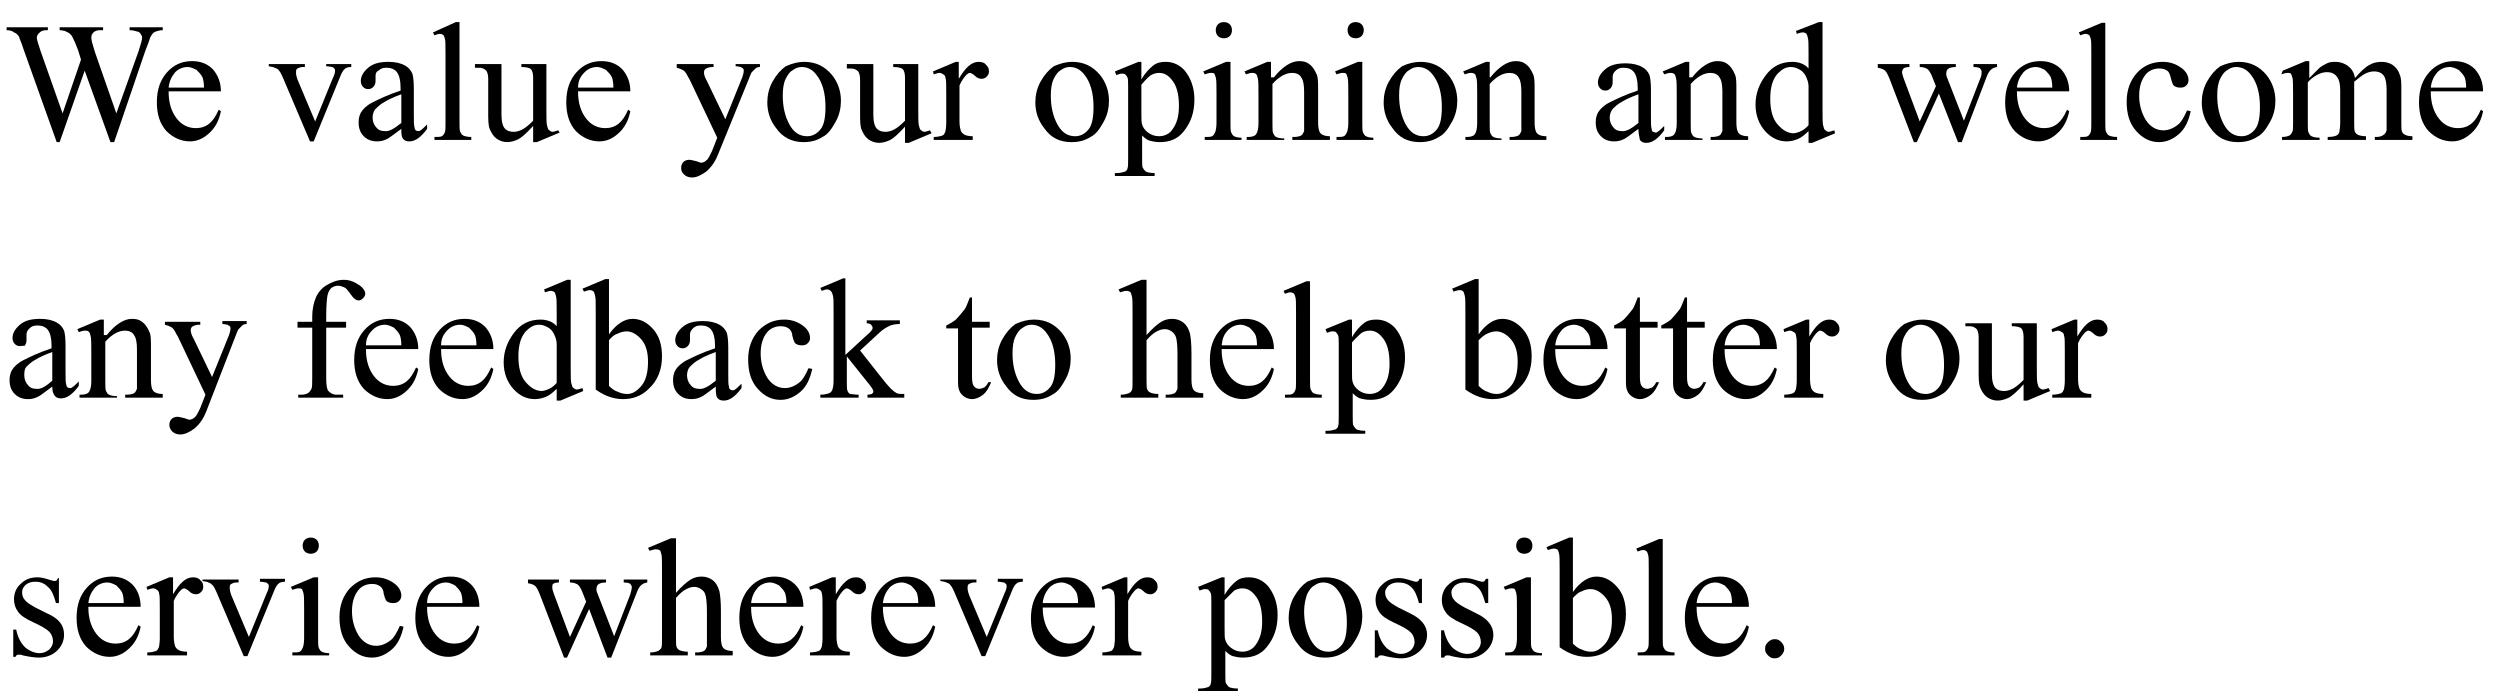 <?xml version="1.0" encoding="utf-8"?>
<!-- Generator: Adobe Illustrator 25.2.1, SVG Export Plug-In . SVG Version: 6.00 Build 0)  -->
<svg version="1.1" id="レイヤー_1" xmlns="http://www.w3.org/2000/svg" xmlns:xlink="http://www.w3.org/1999/xlink" x="0px"
	 y="0px" viewBox="0 0 339.5 93.9" style="enable-background:new 0 0 339.5 93.9;" xml:space="preserve">
<g>
	<path d="M22.1,3.7v0.4c-0.4,0-0.7,0.1-1,0.2s-0.5,0.4-0.7,0.8C20.3,5.4,20.1,6,19.7,7l-4.2,12.3H15l-3.5-9.7l-3.4,9.7H7.7L3.2,6.7
		C2.9,5.7,2.6,5.2,2.6,5C2.4,4.7,2.2,4.5,1.9,4.4C1.7,4.2,1.3,4.1,0.9,4.1V3.7h5.6v0.4H6.3c-0.4,0-0.7,0.1-0.9,0.3S5,4.8,5,5.1
		c0,0.3,0.2,0.9,0.5,1.8l3,8.5l2.5-7.3l-0.4-1.3l-0.4-1c-0.2-0.4-0.3-0.7-0.5-1C9.6,4.7,9.5,4.6,9.4,4.5C9.2,4.4,9,4.3,8.8,4.2
		c-0.1,0-0.4-0.1-0.7-0.1V3.7h5.9v0.4h-0.4c-0.4,0-0.7,0.1-0.9,0.3s-0.3,0.4-0.3,0.7c0,0.4,0.2,1,0.5,2l2.9,8.3L18.8,7
		c0.3-0.9,0.5-1.6,0.5-1.9c0-0.2-0.1-0.3-0.2-0.5c-0.1-0.1-0.2-0.3-0.4-0.3c-0.3-0.1-0.7-0.2-1.1-0.2V3.7H22.1z"/>
	<path d="M22.9,12.5c0,1.5,0.4,2.7,1.1,3.6s1.6,1.3,2.6,1.3c0.7,0,1.3-0.2,1.8-0.6c0.5-0.4,0.9-1,1.3-1.9l0.3,0.2
		c-0.2,1-0.6,2-1.4,2.8c-0.8,0.8-1.7,1.3-2.8,1.3c-1.2,0-2.3-0.5-3.2-1.4c-0.9-1-1.3-2.3-1.3-3.9c0-1.8,0.5-3.1,1.4-4.1
		c0.9-1,2-1.5,3.4-1.5c1.2,0,2.1,0.4,2.8,1.1c0.7,0.8,1.1,1.8,1.1,3H22.9z M22.9,11.9h4.8c0-0.7-0.1-1.1-0.2-1.4
		c-0.2-0.4-0.5-0.7-0.8-1c-0.4-0.2-0.8-0.4-1.2-0.4c-0.6,0-1.2,0.2-1.7,0.7C23.3,10.4,23,11,22.9,11.9z"/>
	<path d="M36.6,8.7h4.8v0.4h-0.3c-0.3,0-0.5,0.1-0.7,0.2c-0.2,0.1-0.2,0.3-0.2,0.6c0,0.3,0.1,0.6,0.2,0.9l2.4,5.7l2.4-5.9
		c0.2-0.4,0.3-0.7,0.3-1c0-0.1,0-0.2-0.1-0.3c-0.1-0.1-0.2-0.2-0.3-0.2c-0.1,0-0.4-0.1-0.8-0.1V8.7h3.4v0.4c-0.4,0-0.7,0.1-0.8,0.2
		c-0.3,0.2-0.5,0.6-0.7,1.1l-3.6,8.8h-0.5l-3.7-8.7c-0.2-0.4-0.3-0.7-0.5-0.9c-0.1-0.2-0.3-0.3-0.6-0.4c-0.1-0.1-0.4-0.1-0.8-0.2
		V8.7z"/>
	<path d="M54.5,17.5c-1.1,0.8-1.7,1.3-2,1.4c-0.4,0.2-0.8,0.3-1.3,0.3c-0.7,0-1.3-0.2-1.8-0.7c-0.5-0.5-0.7-1.1-0.7-1.9
		c0-0.5,0.1-0.9,0.3-1.3c0.3-0.5,0.8-1,1.6-1.4c0.8-0.4,2-1,3.8-1.6v-0.4c0-1-0.2-1.7-0.5-2.1c-0.3-0.4-0.8-0.6-1.4-0.6
		c-0.5,0-0.8,0.1-1.1,0.4C51.1,9.7,51,10,51,10.3l0,0.7c0,0.3-0.1,0.6-0.3,0.8c-0.2,0.2-0.4,0.3-0.7,0.3c-0.3,0-0.5-0.1-0.7-0.3
		c-0.2-0.2-0.3-0.5-0.3-0.8c0-0.6,0.3-1.2,1-1.8s1.6-0.8,2.8-0.8c0.9,0,1.7,0.2,2.2,0.5c0.4,0.2,0.8,0.6,1,1.1c0.1,0.3,0.2,1,0.2,2
		v3.5c0,1,0,1.6,0.1,1.8c0,0.2,0.1,0.4,0.2,0.4c0.1,0.1,0.2,0.1,0.3,0.1c0.1,0,0.2,0,0.3-0.1c0.2-0.1,0.5-0.4,0.9-0.8v0.6
		c-0.8,1.1-1.6,1.7-2.4,1.7c-0.4,0-0.7-0.1-0.9-0.4S54.5,18.1,54.5,17.5z M54.5,16.7v-3.9c-1.1,0.4-1.9,0.8-2.2,1
		c-0.6,0.3-1,0.7-1.3,1s-0.4,0.8-0.4,1.2c0,0.5,0.2,1,0.5,1.3c0.3,0.4,0.7,0.5,1.1,0.5C52.8,17.9,53.5,17.5,54.5,16.7z"/>
	<path d="M62.4,3v13.6c0,0.6,0,1.1,0.1,1.3c0.1,0.2,0.2,0.4,0.4,0.5c0.2,0.1,0.6,0.2,1.1,0.2V19h-5v-0.4c0.5,0,0.8,0,1-0.1
		s0.3-0.3,0.4-0.5s0.1-0.7,0.1-1.3V7.3c0-1.2,0-1.9-0.1-2.1c-0.1-0.3-0.1-0.4-0.3-0.5c-0.1-0.1-0.3-0.1-0.4-0.1
		c-0.2,0-0.4,0.1-0.7,0.2l-0.2-0.4L61.9,3H62.4z"/>
	<path d="M74.2,8.7v6.2c0,1.2,0,1.9,0.1,2.2c0.1,0.3,0.1,0.5,0.3,0.6c0.1,0.1,0.3,0.2,0.4,0.2c0.2,0,0.5-0.1,0.8-0.2L76,18l-3.1,1.3
		h-0.5v-2.2c-0.9,1-1.6,1.6-2,1.8s-1,0.4-1.5,0.4c-0.6,0-1.1-0.2-1.5-0.5c-0.4-0.3-0.7-0.8-0.9-1.3s-0.2-1.3-0.2-2.2v-4.6
		c0-0.5-0.1-0.8-0.2-1s-0.3-0.3-0.5-0.4c-0.2-0.1-0.6-0.1-1.1-0.1V8.7h3.6v6.9c0,1,0.2,1.6,0.5,1.9c0.3,0.3,0.7,0.4,1.2,0.4
		c0.3,0,0.7-0.1,1.1-0.3c0.4-0.2,0.9-0.6,1.5-1.2v-5.8c0-0.6-0.1-1-0.3-1.2c-0.2-0.2-0.7-0.3-1.3-0.3V8.7H74.2z"/>
	<path d="M78.5,12.5c0,1.5,0.4,2.7,1.1,3.6s1.6,1.3,2.6,1.3c0.7,0,1.3-0.2,1.8-0.6c0.5-0.4,0.9-1,1.3-1.9l0.3,0.2
		c-0.2,1-0.6,2-1.4,2.8c-0.8,0.8-1.7,1.3-2.8,1.3c-1.2,0-2.3-0.5-3.2-1.4c-0.9-1-1.3-2.3-1.3-3.9c0-1.8,0.5-3.1,1.4-4.1
		c0.9-1,2-1.5,3.4-1.5c1.2,0,2.1,0.4,2.8,1.1c0.7,0.8,1.1,1.8,1.1,3H78.5z M78.5,11.9h4.8c0-0.7-0.1-1.1-0.2-1.4
		c-0.2-0.4-0.5-0.7-0.8-1c-0.4-0.2-0.8-0.4-1.2-0.4c-0.6,0-1.2,0.2-1.7,0.7C78.8,10.4,78.5,11,78.5,11.9z"/>
	<path d="M92.1,8.7h4.8v0.4h-0.2c-0.3,0-0.6,0.1-0.8,0.2c-0.2,0.1-0.3,0.3-0.3,0.5c0,0.3,0.1,0.7,0.4,1.2l2.5,5.2l2.3-5.7
		c0.1-0.3,0.2-0.6,0.2-0.9c0-0.1,0-0.2-0.1-0.3c-0.1-0.1-0.2-0.1-0.3-0.2c-0.1,0-0.4-0.1-0.7-0.1V8.7h3.3v0.4
		c-0.3,0-0.5,0.1-0.6,0.2s-0.3,0.3-0.5,0.5c-0.1,0.1-0.2,0.4-0.4,0.9l-4.2,10.3c-0.4,1-0.9,1.7-1.6,2.3c-0.7,0.5-1.3,0.8-1.9,0.8
		c-0.4,0-0.8-0.1-1.1-0.4s-0.4-0.5-0.4-0.9c0-0.3,0.1-0.6,0.3-0.8c0.2-0.2,0.5-0.3,0.8-0.3c0.2,0,0.6,0.1,1,0.2
		c0.3,0.1,0.5,0.2,0.6,0.2c0.2,0,0.5-0.1,0.7-0.3c0.3-0.2,0.5-0.7,0.8-1.3l0.7-1.8l-3.7-7.8c-0.1-0.2-0.3-0.5-0.5-0.9
		c-0.2-0.3-0.3-0.4-0.5-0.5c-0.2-0.1-0.4-0.2-0.8-0.3V8.7z"/>
	<path d="M109.2,8.4c1.6,0,2.8,0.6,3.8,1.8c0.8,1,1.2,2.2,1.2,3.5c0,0.9-0.2,1.9-0.7,2.8s-1,1.7-1.8,2.1c-0.8,0.5-1.6,0.7-2.6,0.7
		c-1.5,0-2.8-0.6-3.7-1.9c-0.8-1-1.2-2.2-1.2-3.5c0-0.9,0.2-1.9,0.7-2.8c0.5-0.9,1.1-1.6,1.8-2.1C107.6,8.6,108.4,8.4,109.2,8.4z
		 M108.9,9.1c-0.4,0-0.8,0.1-1.2,0.4c-0.4,0.2-0.7,0.6-1,1.2s-0.4,1.4-0.4,2.3c0,1.5,0.3,2.8,0.9,3.9c0.6,1.1,1.4,1.6,2.4,1.6
		c0.7,0,1.3-0.3,1.8-0.9s0.7-1.6,0.7-3.1c0-1.8-0.4-3.3-1.2-4.3C110.4,9.5,109.7,9.1,108.9,9.1z"/>
	<path d="M124.7,8.7v6.2c0,1.2,0,1.9,0.1,2.2c0.1,0.3,0.1,0.5,0.3,0.6c0.1,0.1,0.3,0.2,0.4,0.2c0.2,0,0.5-0.1,0.8-0.2l0.2,0.4
		l-3.1,1.3h-0.5v-2.2c-0.9,1-1.6,1.6-2,1.8s-1,0.4-1.5,0.4c-0.6,0-1.1-0.2-1.5-0.5c-0.4-0.3-0.7-0.8-0.9-1.3
		c-0.2-0.5-0.2-1.3-0.2-2.2v-4.6c0-0.5-0.1-0.8-0.2-1s-0.3-0.3-0.5-0.4c-0.2-0.1-0.6-0.1-1.1-0.1V8.7h3.6v6.9c0,1,0.2,1.6,0.5,1.9
		s0.7,0.4,1.2,0.4c0.3,0,0.7-0.1,1.1-0.3s0.9-0.6,1.5-1.2v-5.8c0-0.6-0.1-1-0.3-1.2c-0.2-0.2-0.7-0.3-1.3-0.3V8.7H124.7z"/>
	<path d="M130.2,8.4v2.3c0.9-1.5,1.7-2.3,2.7-2.3c0.4,0,0.8,0.1,1,0.4c0.3,0.3,0.4,0.5,0.4,0.9c0,0.3-0.1,0.5-0.3,0.7
		c-0.2,0.2-0.4,0.3-0.7,0.3c-0.3,0-0.6-0.1-0.9-0.4c-0.3-0.3-0.6-0.4-0.7-0.4c-0.1,0-0.3,0.1-0.4,0.2c-0.3,0.3-0.7,0.8-1,1.5v4.9
		c0,0.6,0.1,1,0.2,1.3c0.1,0.2,0.3,0.4,0.5,0.5c0.2,0.1,0.6,0.2,1.1,0.2V19h-5.3v-0.4c0.5,0,0.9-0.1,1.2-0.2
		c0.2-0.1,0.3-0.3,0.4-0.6c0-0.1,0.1-0.5,0.1-1.1v-4c0-1.2,0-1.9-0.1-2.1c0-0.2-0.1-0.4-0.3-0.5s-0.3-0.2-0.5-0.2
		c-0.2,0-0.5,0.1-0.8,0.2l-0.1-0.4l3.1-1.3H130.2z"/>
	<path d="M145.6,8.4c1.6,0,2.8,0.6,3.8,1.8c0.8,1,1.2,2.2,1.2,3.5c0,0.9-0.2,1.9-0.7,2.8s-1,1.7-1.8,2.1c-0.8,0.5-1.6,0.7-2.6,0.7
		c-1.6,0-2.8-0.6-3.7-1.9c-0.8-1-1.2-2.2-1.2-3.5c0-0.9,0.2-1.9,0.7-2.8c0.5-0.9,1.1-1.6,1.8-2.1C144,8.6,144.8,8.4,145.6,8.4z
		 M145.3,9.1c-0.4,0-0.8,0.1-1.2,0.4c-0.4,0.2-0.7,0.6-1,1.2s-0.4,1.4-0.4,2.3c0,1.5,0.3,2.8,0.9,3.9c0.6,1.1,1.4,1.6,2.4,1.6
		c0.7,0,1.3-0.3,1.8-0.9s0.7-1.6,0.7-3.1c0-1.8-0.4-3.3-1.2-4.3C146.8,9.5,146.1,9.1,145.3,9.1z"/>
	<path d="M151.4,9.7l3.2-1.3h0.4v2.4c0.5-0.9,1.1-1.5,1.6-1.9c0.5-0.4,1.1-0.5,1.7-0.5c1,0,1.9,0.4,2.6,1.2c0.8,1,1.3,2.3,1.3,3.9
		c0,1.8-0.5,3.2-1.5,4.4c-0.8,1-1.9,1.4-3.2,1.4c-0.6,0-1-0.1-1.4-0.2c-0.3-0.1-0.6-0.3-1-0.7v3.1c0,0.7,0,1.2,0.1,1.3
		c0.1,0.2,0.2,0.3,0.4,0.5c0.2,0.1,0.6,0.2,1.2,0.2v0.4h-5.4v-0.4h0.3c0.4,0,0.8-0.1,1.1-0.2c0.1-0.1,0.3-0.2,0.3-0.4
		c0.1-0.2,0.1-0.6,0.1-1.4v-9.7c0-0.7,0-1.1-0.1-1.3s-0.2-0.3-0.3-0.4s-0.3-0.1-0.5-0.1c-0.2,0-0.4,0.1-0.7,0.2L151.4,9.7z
		 M155,11.5v3.8c0,0.8,0,1.4,0.1,1.6c0.1,0.4,0.4,0.8,0.8,1.1s0.9,0.5,1.5,0.5c0.7,0,1.4-0.3,1.8-0.9c0.6-0.8,0.9-1.8,0.9-3.2
		c0-1.6-0.3-2.8-1-3.6c-0.5-0.6-1-0.9-1.7-0.9c-0.4,0-0.7,0.1-1.1,0.3C156,10.4,155.6,10.8,155,11.5z"/>
	<path d="M167.1,8.4v8.3c0,0.6,0,1.1,0.1,1.3c0.1,0.2,0.2,0.4,0.4,0.5s0.5,0.2,1,0.2V19h-5v-0.4c0.5,0,0.8,0,1-0.1s0.3-0.3,0.4-0.5
		c0.1-0.2,0.2-0.7,0.2-1.3v-4c0-1.1,0-1.8-0.1-2.2c-0.1-0.2-0.1-0.4-0.2-0.5c-0.1-0.1-0.3-0.1-0.5-0.1c-0.2,0-0.5,0.1-0.8,0.2
		l-0.2-0.4l3.1-1.3H167.1z M166.2,3c0.3,0,0.6,0.1,0.8,0.3c0.2,0.2,0.3,0.5,0.3,0.8s-0.1,0.6-0.3,0.8s-0.5,0.3-0.8,0.3
		s-0.6-0.1-0.8-0.3s-0.3-0.5-0.3-0.8s0.1-0.6,0.3-0.8C165.6,3.1,165.9,3,166.2,3z"/>
	<path d="M173,10.5c1.2-1.5,2.4-2.2,3.4-2.2c0.6,0,1,0.1,1.4,0.4c0.4,0.3,0.7,0.7,1,1.4c0.2,0.4,0.2,1.1,0.2,2.1v4.4
		c0,0.7,0.1,1.1,0.2,1.3c0.1,0.2,0.2,0.3,0.4,0.4s0.5,0.2,1,0.2V19h-5.1v-0.4h0.2c0.5,0,0.8-0.1,1-0.2c0.2-0.1,0.3-0.4,0.4-0.6
		c0-0.1,0-0.5,0-1.1v-4.2c0-0.9-0.1-1.6-0.4-2c-0.2-0.4-0.7-0.6-1.2-0.6c-0.9,0-1.8,0.5-2.7,1.5v5.4c0,0.7,0,1.1,0.1,1.3
		c0.1,0.2,0.2,0.4,0.4,0.5c0.2,0.1,0.6,0.2,1.1,0.2V19h-5.1v-0.4h0.2c0.5,0,0.9-0.1,1.1-0.4c0.2-0.3,0.3-0.8,0.3-1.5v-3.8
		c0-1.2,0-2-0.1-2.3c-0.1-0.3-0.1-0.5-0.3-0.6s-0.3-0.1-0.5-0.1c-0.2,0-0.5,0.1-0.8,0.2l-0.2-0.4l3.1-1.3h0.5V10.5z"/>
	<path d="M185,8.4v8.3c0,0.6,0,1.1,0.1,1.3c0.1,0.2,0.2,0.4,0.4,0.5s0.5,0.2,1,0.2V19h-5v-0.4c0.5,0,0.8,0,1-0.1s0.3-0.3,0.4-0.5
		c0.1-0.2,0.2-0.7,0.2-1.3v-4c0-1.1,0-1.8-0.1-2.2c-0.1-0.2-0.1-0.4-0.2-0.5c-0.1-0.1-0.3-0.1-0.5-0.1c-0.2,0-0.5,0.1-0.8,0.2
		l-0.2-0.4l3.1-1.3H185z M184.1,3c0.3,0,0.6,0.1,0.8,0.3c0.2,0.2,0.3,0.5,0.3,0.8s-0.1,0.6-0.3,0.8s-0.5,0.3-0.8,0.3
		s-0.6-0.1-0.8-0.3S183,4.4,183,4.1s0.1-0.6,0.3-0.8C183.5,3.1,183.8,3,184.1,3z"/>
	<path d="M192.9,8.4c1.6,0,2.8,0.6,3.8,1.8c0.8,1,1.2,2.2,1.2,3.5c0,0.9-0.2,1.9-0.7,2.8s-1,1.7-1.8,2.1c-0.8,0.5-1.6,0.7-2.6,0.7
		c-1.6,0-2.8-0.6-3.7-1.9c-0.8-1-1.2-2.2-1.2-3.5c0-0.9,0.2-1.9,0.7-2.8c0.5-0.9,1.1-1.6,1.8-2.1C191.2,8.6,192.1,8.4,192.9,8.4z
		 M192.6,9.1c-0.4,0-0.8,0.1-1.2,0.4c-0.4,0.2-0.7,0.6-1,1.2S190,12,190,13c0,1.5,0.3,2.8,0.9,3.9c0.6,1.1,1.4,1.6,2.4,1.6
		c0.7,0,1.3-0.3,1.8-0.9s0.7-1.6,0.7-3.1c0-1.8-0.4-3.3-1.2-4.3C194.1,9.5,193.4,9.1,192.6,9.1z"/>
	<path d="M202.4,10.5c1.2-1.5,2.4-2.2,3.4-2.2c0.6,0,1,0.1,1.4,0.4c0.4,0.3,0.7,0.7,1,1.4c0.2,0.4,0.2,1.1,0.2,2.1v4.4
		c0,0.7,0.1,1.1,0.2,1.3c0.1,0.2,0.2,0.3,0.4,0.4s0.5,0.2,1,0.2V19H205v-0.4h0.2c0.5,0,0.8-0.1,1-0.2c0.2-0.1,0.3-0.4,0.4-0.6
		c0-0.1,0-0.5,0-1.1v-4.2c0-0.9-0.1-1.6-0.4-2c-0.2-0.4-0.7-0.6-1.2-0.6c-0.9,0-1.8,0.5-2.7,1.5v5.4c0,0.7,0,1.1,0.1,1.3
		c0.1,0.2,0.2,0.4,0.4,0.5c0.2,0.1,0.6,0.2,1.1,0.2V19H199v-0.4h0.2c0.5,0,0.9-0.1,1.1-0.4c0.2-0.3,0.3-0.8,0.3-1.5v-3.8
		c0-1.2,0-2-0.1-2.3c-0.1-0.3-0.1-0.5-0.3-0.6s-0.3-0.1-0.5-0.1c-0.2,0-0.5,0.1-0.8,0.2l-0.2-0.4l3.1-1.3h0.5V10.5z"/>
	<path d="M222.5,17.5c-1.1,0.8-1.7,1.3-2,1.4c-0.4,0.2-0.8,0.3-1.3,0.3c-0.7,0-1.3-0.2-1.8-0.7c-0.5-0.5-0.7-1.1-0.7-1.9
		c0-0.5,0.1-0.9,0.3-1.3c0.3-0.5,0.8-1,1.6-1.4s2-1,3.8-1.6v-0.4c0-1-0.2-1.7-0.5-2.1c-0.3-0.4-0.8-0.6-1.4-0.6
		c-0.5,0-0.8,0.1-1.1,0.4c-0.3,0.3-0.4,0.5-0.4,0.9l0,0.7c0,0.3-0.1,0.6-0.3,0.8s-0.4,0.3-0.7,0.3c-0.3,0-0.5-0.1-0.7-0.3
		s-0.3-0.5-0.3-0.8c0-0.6,0.3-1.2,1-1.8s1.6-0.8,2.8-0.8c0.9,0,1.7,0.2,2.2,0.5c0.4,0.2,0.8,0.6,1,1.1c0.1,0.3,0.2,1,0.2,2v3.5
		c0,1,0,1.6,0.1,1.8c0,0.2,0.1,0.4,0.2,0.4s0.2,0.1,0.3,0.1c0.1,0,0.2,0,0.3-0.1c0.2-0.1,0.5-0.4,0.9-0.8v0.6
		c-0.8,1.1-1.6,1.7-2.4,1.7c-0.4,0-0.7-0.1-0.9-0.4C222.6,18.5,222.5,18.1,222.5,17.5z M222.5,16.7v-3.9c-1.1,0.4-1.9,0.8-2.2,1
		c-0.6,0.3-1,0.7-1.3,1c-0.3,0.4-0.4,0.8-0.4,1.2c0,0.5,0.2,1,0.5,1.3c0.3,0.4,0.7,0.5,1.1,0.5C220.8,17.9,221.5,17.5,222.5,16.7z"
		/>
	<path d="M229.8,10.5c1.2-1.5,2.4-2.2,3.4-2.2c0.6,0,1,0.1,1.4,0.4c0.4,0.3,0.7,0.7,1,1.4c0.2,0.4,0.2,1.1,0.2,2.1v4.4
		c0,0.7,0.1,1.1,0.2,1.3c0.1,0.2,0.2,0.3,0.4,0.4s0.5,0.2,1,0.2V19h-5.1v-0.4h0.2c0.5,0,0.8-0.1,1-0.2c0.2-0.1,0.3-0.4,0.4-0.6
		c0-0.1,0-0.5,0-1.1v-4.2c0-0.9-0.1-1.6-0.4-2c-0.2-0.4-0.7-0.6-1.2-0.6c-0.9,0-1.8,0.5-2.7,1.5v5.4c0,0.7,0,1.1,0.1,1.3
		c0.1,0.2,0.2,0.4,0.4,0.5c0.2,0.1,0.6,0.2,1.1,0.2V19h-5.1v-0.4h0.2c0.5,0,0.9-0.1,1.1-0.4c0.2-0.3,0.3-0.8,0.3-1.5v-3.8
		c0-1.2,0-2-0.1-2.3c-0.1-0.3-0.1-0.5-0.3-0.6s-0.3-0.1-0.5-0.1c-0.2,0-0.5,0.1-0.8,0.2l-0.2-0.4l3.1-1.3h0.5V10.5z"/>
	<path d="M245.6,17.8c-0.5,0.5-1,0.9-1.5,1.1c-0.5,0.2-1,0.3-1.5,0.3c-1.1,0-2.1-0.5-2.9-1.4c-0.8-0.9-1.3-2.1-1.3-3.6
		s0.5-2.8,1.4-4c0.9-1.2,2.1-1.8,3.6-1.8c0.9,0,1.7,0.3,2.2,0.9V7.3c0-1.2,0-1.9-0.1-2.2c-0.1-0.3-0.1-0.5-0.3-0.6s-0.3-0.1-0.4-0.1
		c-0.2,0-0.5,0.1-0.8,0.2l-0.1-0.4L247,3h0.5v11.9c0,1.2,0,1.9,0.1,2.2c0.1,0.3,0.1,0.5,0.3,0.6c0.1,0.1,0.3,0.2,0.4,0.2
		c0.2,0,0.5-0.1,0.8-0.2l0.1,0.4l-3.1,1.3h-0.5V17.8z M245.6,17v-5.3c0-0.5-0.2-1-0.4-1.4s-0.5-0.7-0.9-0.9
		c-0.4-0.2-0.7-0.3-1.1-0.3c-0.7,0-1.2,0.3-1.8,0.9c-0.7,0.8-1,1.9-1,3.4c0,1.5,0.3,2.7,1,3.5c0.7,0.8,1.4,1.2,2.2,1.2
		C244.3,18,245,17.7,245.6,17z"/>
	<path d="M255,8.7h4.3v0.4c-0.4,0-0.7,0.1-0.8,0.2c-0.1,0.1-0.2,0.3-0.2,0.5c0,0.2,0.1,0.5,0.2,0.8l2.2,5.9l2.2-4.8l-0.6-1.5
		c-0.2-0.4-0.4-0.8-0.7-0.9c-0.2-0.1-0.5-0.2-0.9-0.2V8.7h4.9v0.4c-0.5,0-0.9,0.1-1.1,0.3c-0.1,0.1-0.2,0.3-0.2,0.6
		c0,0.1,0,0.3,0.1,0.5l2.3,5.9l2.2-5.7c0.2-0.4,0.2-0.7,0.2-1c0-0.1-0.1-0.3-0.2-0.4c-0.1-0.1-0.4-0.2-0.9-0.2V8.7h3.2v0.4
		c-0.7,0.1-1.1,0.5-1.4,1.3l-3.4,8.9h-0.5l-2.6-6.6l-3,6.6h-0.4l-3.3-8.6c-0.2-0.5-0.4-0.9-0.6-1.1c-0.2-0.2-0.5-0.3-1-0.4V8.7z"/>
	<path d="M273.9,12.5c0,1.5,0.4,2.7,1.1,3.6c0.7,0.9,1.6,1.3,2.6,1.3c0.7,0,1.3-0.2,1.8-0.6c0.5-0.4,0.9-1,1.3-1.9l0.3,0.2
		c-0.2,1-0.6,2-1.4,2.8c-0.8,0.8-1.7,1.3-2.8,1.3c-1.2,0-2.3-0.5-3.2-1.4c-0.9-1-1.3-2.3-1.3-3.9c0-1.8,0.5-3.1,1.4-4.1
		c0.9-1,2-1.5,3.4-1.5c1.2,0,2.1,0.4,2.8,1.1c0.7,0.8,1.1,1.8,1.1,3H273.9z M273.9,11.9h4.8c0-0.7-0.1-1.1-0.2-1.4
		c-0.2-0.4-0.5-0.7-0.8-1c-0.4-0.2-0.8-0.4-1.2-0.4c-0.6,0-1.2,0.2-1.7,0.7C274.3,10.4,274,11,273.9,11.9z"/>
	<path d="M285.9,3v13.6c0,0.6,0,1.1,0.1,1.3s0.2,0.4,0.4,0.5c0.2,0.1,0.6,0.2,1.1,0.2V19h-5v-0.4c0.5,0,0.8,0,1-0.1s0.3-0.3,0.4-0.5
		s0.1-0.7,0.1-1.3V7.3c0-1.2,0-1.9-0.1-2.1c-0.1-0.3-0.1-0.4-0.3-0.5s-0.3-0.1-0.4-0.1c-0.2,0-0.4,0.1-0.7,0.2l-0.2-0.4l3.1-1.3
		H285.9z"/>
	<path d="M297.5,15.1c-0.3,1.4-0.8,2.4-1.6,3.1c-0.8,0.7-1.7,1.1-2.7,1.1c-1.2,0-2.2-0.5-3.1-1.5s-1.3-2.3-1.3-4
		c0-1.6,0.5-2.9,1.4-3.9s2.1-1.5,3.5-1.5c1,0,1.8,0.3,2.5,0.8c0.7,0.5,1,1.1,1,1.7c0,0.3-0.1,0.5-0.3,0.7c-0.2,0.2-0.4,0.3-0.8,0.3
		c-0.4,0-0.8-0.1-1-0.4c-0.1-0.2-0.2-0.5-0.3-0.9s-0.2-0.8-0.5-1c-0.3-0.2-0.6-0.3-1.1-0.3c-0.7,0-1.4,0.3-1.8,0.8
		c-0.6,0.7-0.9,1.7-0.9,2.9c0,1.2,0.3,2.3,0.9,3.3c0.6,0.9,1.4,1.4,2.4,1.4c0.7,0,1.4-0.3,2-0.8c0.4-0.3,0.8-1,1.2-1.9L297.5,15.1z"
		/>
	<path d="M304,8.4c1.6,0,2.8,0.6,3.8,1.8c0.8,1,1.2,2.2,1.2,3.5c0,0.9-0.2,1.9-0.7,2.8s-1,1.7-1.8,2.1c-0.8,0.5-1.6,0.7-2.6,0.7
		c-1.6,0-2.8-0.6-3.7-1.9c-0.8-1-1.2-2.2-1.2-3.5c0-0.9,0.2-1.9,0.7-2.8c0.5-0.9,1.1-1.6,1.8-2.1C302.4,8.6,303.2,8.4,304,8.4z
		 M303.7,9.1c-0.4,0-0.8,0.1-1.2,0.4c-0.4,0.2-0.7,0.6-1,1.2s-0.4,1.4-0.4,2.3c0,1.5,0.3,2.8,0.9,3.9c0.6,1.1,1.4,1.6,2.4,1.6
		c0.7,0,1.3-0.3,1.8-0.9s0.7-1.6,0.7-3.1c0-1.8-0.4-3.3-1.2-4.3C305.2,9.5,304.5,9.1,303.7,9.1z"/>
	<path d="M313.6,10.6c0.7-0.7,1.2-1.2,1.3-1.3c0.3-0.3,0.7-0.5,1.1-0.7c0.4-0.2,0.8-0.2,1.2-0.2c0.6,0,1.2,0.2,1.7,0.6
		s0.8,0.9,0.9,1.6c0.8-0.9,1.4-1.5,2-1.8c0.5-0.3,1.1-0.4,1.6-0.4c0.5,0,1,0.1,1.5,0.4c0.4,0.3,0.8,0.7,1,1.4c0.2,0.4,0.2,1.1,0.2,2
		v4.4c0,0.6,0,1.1,0.1,1.3c0.1,0.2,0.2,0.3,0.4,0.4c0.2,0.1,0.5,0.2,1,0.2V19h-5.1v-0.4h0.2c0.4,0,0.8-0.1,1-0.3
		c0.2-0.1,0.3-0.3,0.4-0.6c0-0.1,0-0.5,0-1.1v-4.4c0-0.8-0.1-1.4-0.3-1.8c-0.3-0.5-0.8-0.7-1.4-0.7c-0.4,0-0.8,0.1-1.2,0.3
		c-0.4,0.2-0.9,0.6-1.5,1.1l0,0.1l0,0.5v4.9c0,0.7,0,1.1,0.1,1.3c0.1,0.2,0.2,0.3,0.4,0.4c0.2,0.1,0.6,0.2,1.1,0.2V19h-5.2v-0.4
		c0.6,0,1-0.1,1.2-0.2c0.2-0.1,0.4-0.3,0.4-0.6c0-0.1,0.1-0.5,0.1-1.1v-4.4c0-0.8-0.1-1.4-0.4-1.8c-0.3-0.5-0.8-0.7-1.4-0.7
		c-0.4,0-0.8,0.1-1.2,0.3c-0.6,0.3-1.1,0.7-1.4,1.1v5.5c0,0.7,0,1.1,0.1,1.3s0.2,0.4,0.4,0.5c0.2,0.1,0.6,0.2,1.1,0.2V19h-5.1v-0.4
		c0.5,0,0.8-0.1,1-0.2c0.2-0.1,0.3-0.3,0.4-0.5c0.1-0.2,0.1-0.6,0.1-1.3v-3.9c0-1.1,0-1.9-0.1-2.2c-0.1-0.2-0.1-0.4-0.2-0.5
		c-0.1-0.1-0.3-0.1-0.5-0.1c-0.2,0-0.5,0.1-0.8,0.2L310,9.6l3.1-1.3h0.5V10.6z"/>
	<path d="M330.1,12.5c0,1.5,0.4,2.7,1.1,3.6c0.7,0.9,1.6,1.3,2.6,1.3c0.7,0,1.3-0.2,1.8-0.6c0.5-0.4,0.9-1,1.3-1.9l0.3,0.2
		c-0.2,1-0.6,2-1.4,2.8c-0.8,0.8-1.7,1.3-2.8,1.3c-1.2,0-2.3-0.5-3.2-1.4c-0.9-1-1.3-2.3-1.3-3.9c0-1.8,0.5-3.1,1.4-4.1
		c0.9-1,2-1.5,3.4-1.5c1.2,0,2.1,0.4,2.8,1.1c0.7,0.8,1.1,1.8,1.1,3H330.1z M330.1,11.9h4.8c0-0.7-0.1-1.1-0.2-1.4
		c-0.2-0.4-0.5-0.7-0.8-1c-0.4-0.2-0.8-0.4-1.2-0.4c-0.6,0-1.2,0.2-1.7,0.7C330.5,10.4,330.2,11,330.1,11.9z"/>
	<path d="M7.1,52.5c-1.1,0.8-1.7,1.3-2,1.4c-0.4,0.2-0.8,0.3-1.3,0.3c-0.7,0-1.3-0.2-1.8-0.7c-0.5-0.5-0.7-1.1-0.7-1.9
		c0-0.5,0.1-0.9,0.3-1.3c0.3-0.5,0.8-1,1.6-1.4c0.8-0.4,2-1,3.8-1.6v-0.4c0-1-0.2-1.7-0.5-2.1c-0.3-0.4-0.8-0.6-1.4-0.6
		c-0.5,0-0.8,0.1-1.1,0.4c-0.3,0.3-0.4,0.5-0.4,0.9l0,0.7c0,0.3-0.1,0.6-0.3,0.8C3.3,46.9,3,47,2.7,47c-0.3,0-0.5-0.1-0.7-0.3
		c-0.2-0.2-0.3-0.5-0.3-0.8c0-0.6,0.3-1.2,1-1.8s1.6-0.8,2.8-0.8c0.9,0,1.7,0.2,2.2,0.5c0.4,0.2,0.8,0.6,1,1.1c0.1,0.3,0.2,1,0.2,2
		v3.5c0,1,0,1.6,0.1,1.8c0,0.2,0.1,0.4,0.2,0.4c0.1,0.1,0.2,0.1,0.3,0.1c0.1,0,0.2,0,0.3-0.1c0.2-0.1,0.5-0.4,0.9-0.8v0.6
		c-0.8,1.1-1.6,1.7-2.4,1.7c-0.4,0-0.7-0.1-0.9-0.4S7.1,53.1,7.1,52.5z M7.1,51.7v-3.9c-1.1,0.4-1.9,0.8-2.2,1c-0.6,0.3-1,0.7-1.3,1
		S3.3,50.6,3.3,51c0,0.5,0.2,1,0.5,1.3c0.3,0.4,0.7,0.5,1.1,0.5C5.5,52.9,6.2,52.5,7.1,51.7z"/>
	<path d="M14.5,45.5c1.2-1.5,2.4-2.2,3.4-2.2c0.6,0,1,0.1,1.4,0.4c0.4,0.3,0.7,0.7,1,1.4c0.2,0.4,0.2,1.1,0.2,2.1v4.4
		c0,0.7,0.1,1.1,0.2,1.3c0.1,0.2,0.2,0.3,0.4,0.4c0.2,0.1,0.5,0.2,1,0.2V54h-5.1v-0.4h0.2c0.5,0,0.8-0.1,1-0.2
		c0.2-0.1,0.3-0.4,0.4-0.6c0-0.1,0-0.5,0-1.1v-4.2c0-0.9-0.1-1.6-0.4-2c-0.2-0.4-0.7-0.6-1.2-0.6c-0.9,0-1.8,0.5-2.7,1.5v5.4
		c0,0.7,0,1.1,0.1,1.3c0.1,0.2,0.2,0.4,0.4,0.5c0.2,0.1,0.6,0.2,1.1,0.2V54h-5.1v-0.4h0.2c0.5,0,0.9-0.1,1.1-0.4
		c0.2-0.3,0.3-0.8,0.3-1.5v-3.8c0-1.2,0-2-0.1-2.3c-0.1-0.3-0.1-0.5-0.3-0.6c-0.1-0.1-0.3-0.1-0.5-0.1c-0.2,0-0.5,0.1-0.8,0.2
		l-0.2-0.4l3.1-1.3h0.5V45.5z"/>
	<path d="M22.4,43.7h4.8v0.4H27c-0.3,0-0.6,0.1-0.8,0.2c-0.2,0.1-0.3,0.3-0.3,0.5c0,0.3,0.1,0.7,0.4,1.2l2.5,5.2l2.3-5.7
		c0.1-0.3,0.2-0.6,0.2-0.9c0-0.1,0-0.2-0.1-0.3c-0.1-0.1-0.2-0.1-0.3-0.2c-0.1,0-0.4-0.1-0.7-0.1v-0.4h3.3v0.4
		c-0.3,0-0.5,0.1-0.6,0.2s-0.3,0.3-0.5,0.5c-0.1,0.1-0.2,0.4-0.4,0.9L28,55.9c-0.4,1-0.9,1.7-1.6,2.3c-0.7,0.5-1.3,0.8-1.9,0.8
		c-0.4,0-0.8-0.1-1.1-0.4S23,58,23,57.7c0-0.3,0.1-0.6,0.3-0.8c0.2-0.2,0.5-0.3,0.8-0.3c0.2,0,0.6,0.1,1,0.2
		c0.3,0.1,0.5,0.2,0.6,0.2c0.2,0,0.5-0.1,0.7-0.3c0.3-0.2,0.5-0.7,0.8-1.3l0.7-1.8l-3.7-7.8c-0.1-0.2-0.3-0.5-0.5-0.9
		c-0.2-0.3-0.3-0.4-0.5-0.5c-0.2-0.1-0.4-0.2-0.8-0.3V43.7z"/>
	<path d="M44.3,44.5v6.8c0,1,0.1,1.6,0.3,1.8c0.3,0.3,0.6,0.5,1.1,0.5h0.9V54h-6.1v-0.4H41c0.3,0,0.6-0.1,0.8-0.2s0.4-0.4,0.5-0.6
		c0.1-0.3,0.1-0.7,0.1-1.5v-6.8h-2v-0.8h2V43c0-1,0.2-1.9,0.5-2.6s0.8-1.3,1.5-1.7c0.7-0.4,1.4-0.7,2.3-0.7c0.8,0,1.5,0.3,2.2,0.8
		c0.4,0.3,0.7,0.7,0.7,1.1c0,0.2-0.1,0.4-0.3,0.6c-0.2,0.2-0.4,0.3-0.6,0.3c-0.2,0-0.4-0.1-0.5-0.2c-0.2-0.1-0.4-0.4-0.7-0.8
		c-0.3-0.4-0.5-0.7-0.8-0.8s-0.5-0.2-0.8-0.2c-0.3,0-0.6,0.1-0.9,0.3c-0.2,0.2-0.4,0.5-0.5,0.9c-0.1,0.4-0.2,1.4-0.2,3v0.7h2.7v0.8
		H44.3z"/>
	<path d="M49.7,47.5c0,1.5,0.4,2.7,1.1,3.6s1.6,1.3,2.6,1.3c0.7,0,1.3-0.2,1.8-0.6c0.5-0.4,0.9-1,1.3-1.9l0.3,0.2
		c-0.2,1-0.6,2-1.4,2.8c-0.8,0.8-1.7,1.3-2.8,1.3c-1.2,0-2.3-0.5-3.2-1.4c-0.9-1-1.3-2.3-1.3-3.9c0-1.8,0.5-3.1,1.4-4.1
		c0.9-1,2-1.5,3.4-1.5c1.2,0,2.1,0.4,2.8,1.1c0.7,0.8,1.1,1.8,1.1,3H49.7z M49.7,46.9h4.8c0-0.7-0.1-1.1-0.2-1.4
		c-0.2-0.4-0.5-0.7-0.8-1c-0.4-0.2-0.8-0.4-1.2-0.4c-0.6,0-1.2,0.2-1.7,0.7C50,45.4,49.7,46,49.7,46.9z"/>
	<path d="M59.9,47.5c0,1.5,0.4,2.7,1.1,3.6s1.6,1.3,2.6,1.3c0.7,0,1.3-0.2,1.8-0.6c0.5-0.4,0.9-1,1.3-1.9l0.3,0.2
		c-0.2,1-0.6,2-1.4,2.8c-0.8,0.8-1.7,1.3-2.8,1.3c-1.2,0-2.3-0.5-3.2-1.4c-0.9-1-1.3-2.3-1.3-3.9c0-1.8,0.5-3.1,1.4-4.1
		c0.9-1,2-1.5,3.4-1.5c1.2,0,2.1,0.4,2.8,1.1c0.7,0.8,1.1,1.8,1.1,3H59.9z M59.9,46.9h4.8c0-0.7-0.1-1.1-0.2-1.4
		c-0.2-0.4-0.5-0.7-0.8-1c-0.4-0.2-0.8-0.4-1.2-0.4c-0.6,0-1.2,0.2-1.7,0.7C60.2,45.4,59.9,46,59.9,46.9z"/>
	<path d="M75.6,52.8c-0.5,0.5-1,0.9-1.5,1.1c-0.5,0.2-1,0.3-1.5,0.3c-1.1,0-2.1-0.5-2.9-1.4c-0.8-0.9-1.3-2.1-1.3-3.6s0.5-2.8,1.4-4
		c0.9-1.2,2.1-1.8,3.6-1.8c0.9,0,1.7,0.3,2.2,0.9v-1.9c0-1.2,0-1.9-0.1-2.2c-0.1-0.3-0.1-0.5-0.3-0.6s-0.3-0.1-0.4-0.1
		c-0.2,0-0.5,0.1-0.8,0.2l-0.1-0.4L77,38h0.5v11.9c0,1.2,0,1.9,0.1,2.2c0.1,0.3,0.1,0.5,0.3,0.6c0.1,0.1,0.3,0.2,0.4,0.2
		c0.2,0,0.5-0.1,0.8-0.2l0.1,0.4l-3.1,1.3h-0.5V52.8z M75.6,52v-5.3c0-0.5-0.2-1-0.4-1.4s-0.5-0.7-0.9-0.9c-0.4-0.2-0.7-0.3-1.1-0.3
		c-0.7,0-1.2,0.3-1.8,0.9c-0.7,0.8-1,1.9-1,3.4c0,1.5,0.3,2.7,1,3.5c0.7,0.8,1.4,1.2,2.2,1.2C74.3,53,75,52.7,75.6,52z"/>
	<path d="M82.7,45.4c1-1.4,2.1-2.1,3.2-2.1c1.1,0,2,0.5,2.8,1.4c0.8,0.9,1.2,2.1,1.2,3.7c0,1.8-0.6,3.3-1.8,4.4
		c-1,1-2.2,1.4-3.5,1.4c-0.6,0-1.2-0.1-1.8-0.3c-0.6-0.2-1.2-0.5-1.9-1V42.3c0-1.2,0-1.9-0.1-2.2c-0.1-0.3-0.1-0.5-0.3-0.6
		s-0.3-0.1-0.4-0.1c-0.2,0-0.5,0.1-0.8,0.2l-0.2-0.4l3.1-1.3h0.5V45.4z M82.7,46.2v6.2c0.4,0.4,0.8,0.7,1.2,0.8
		c0.4,0.2,0.8,0.3,1.3,0.3c0.7,0,1.3-0.4,1.9-1.1c0.6-0.7,0.9-1.8,0.9-3.3c0-1.3-0.3-2.3-0.9-3c-0.6-0.7-1.3-1.1-2-1.1
		c-0.4,0-0.8,0.1-1.2,0.3C83.5,45.4,83.1,45.7,82.7,46.2z"/>
	<path d="M97.2,52.5c-1.1,0.8-1.7,1.3-2,1.4c-0.4,0.2-0.8,0.3-1.3,0.3c-0.7,0-1.3-0.2-1.8-0.7c-0.5-0.5-0.7-1.1-0.7-1.9
		c0-0.5,0.1-0.9,0.3-1.3c0.3-0.5,0.8-1,1.6-1.4c0.8-0.4,2-1,3.8-1.6v-0.4c0-1-0.2-1.7-0.5-2.1c-0.3-0.4-0.8-0.6-1.4-0.6
		c-0.5,0-0.8,0.1-1.1,0.4c-0.3,0.3-0.4,0.5-0.4,0.9l0,0.7c0,0.3-0.1,0.6-0.3,0.8c-0.2,0.2-0.4,0.3-0.7,0.3c-0.3,0-0.5-0.1-0.7-0.3
		c-0.2-0.2-0.3-0.5-0.3-0.8c0-0.6,0.3-1.2,1-1.8s1.6-0.8,2.8-0.8c0.9,0,1.7,0.2,2.2,0.5c0.4,0.2,0.8,0.6,1,1.1c0.1,0.3,0.2,1,0.2,2
		v3.5c0,1,0,1.6,0.1,1.8c0,0.2,0.1,0.4,0.2,0.4c0.1,0.1,0.2,0.1,0.3,0.1c0.1,0,0.2,0,0.3-0.1c0.2-0.1,0.5-0.4,0.9-0.8v0.6
		c-0.8,1.1-1.6,1.7-2.4,1.7c-0.4,0-0.7-0.1-0.9-0.4S97.2,53.1,97.2,52.5z M97.2,51.7v-3.9c-1.1,0.4-1.9,0.8-2.2,1
		c-0.6,0.3-1,0.7-1.3,1s-0.4,0.8-0.4,1.2c0,0.5,0.2,1,0.5,1.3c0.3,0.4,0.7,0.5,1.1,0.5C95.5,52.9,96.2,52.5,97.2,51.7z"/>
	<path d="M110.3,50.1c-0.3,1.4-0.8,2.4-1.6,3.1c-0.8,0.7-1.7,1.1-2.7,1.1c-1.2,0-2.2-0.5-3.1-1.5s-1.3-2.3-1.3-4
		c0-1.6,0.5-2.9,1.4-3.9c1-1,2.1-1.5,3.5-1.5c1,0,1.8,0.3,2.5,0.8c0.7,0.5,1,1.1,1,1.7c0,0.3-0.1,0.5-0.3,0.7
		c-0.2,0.2-0.4,0.3-0.8,0.3c-0.4,0-0.8-0.1-1-0.4c-0.1-0.2-0.2-0.5-0.3-0.9c0-0.4-0.2-0.8-0.5-1c-0.3-0.2-0.6-0.3-1.1-0.3
		c-0.7,0-1.4,0.3-1.8,0.8c-0.6,0.7-0.9,1.7-0.9,2.9c0,1.2,0.3,2.3,0.9,3.3c0.6,0.9,1.4,1.4,2.4,1.4c0.7,0,1.4-0.3,2-0.8
		c0.4-0.3,0.8-1,1.2-1.9L110.3,50.1z"/>
	<path d="M114.8,38v10.2l2.6-2.4c0.6-0.5,0.9-0.8,1-1c0.1-0.1,0.1-0.2,0.1-0.3c0-0.1-0.1-0.3-0.2-0.4c-0.1-0.1-0.3-0.2-0.6-0.2v-0.4
		h4.5V44c-0.6,0-1.1,0.1-1.5,0.3s-0.9,0.5-1.3,0.9l-2.6,2.4l2.6,3.3c0.7,0.9,1.2,1.5,1.5,1.8c0.4,0.4,0.7,0.6,0.9,0.7
		c0.2,0.1,0.5,0.1,1,0.1V54h-5v-0.4c0.3,0,0.5-0.1,0.6-0.1c0.1-0.1,0.2-0.2,0.2-0.3c0-0.2-0.1-0.4-0.4-0.8l-3.2-4v3.4
		c0,0.7,0,1.1,0.1,1.3c0.1,0.2,0.2,0.4,0.4,0.4s0.5,0.1,1.1,0.1V54h-5.2v-0.4c0.5,0,0.9-0.1,1.2-0.2c0.2-0.1,0.3-0.2,0.4-0.4
		c0.1-0.2,0.2-0.7,0.2-1.3v-9.4c0-1.2,0-1.9-0.1-2.2c-0.1-0.3-0.1-0.4-0.3-0.6c-0.1-0.1-0.3-0.2-0.5-0.2c-0.2,0-0.4,0.1-0.7,0.2
		l-0.2-0.4l3.1-1.3H114.8z"/>
	<path d="M132,40.3v3.4h2.4v0.8H132v6.7c0,0.7,0.1,1.1,0.3,1.3c0.2,0.2,0.4,0.3,0.7,0.3c0.2,0,0.5-0.1,0.7-0.2
		c0.2-0.2,0.4-0.4,0.5-0.7h0.4c-0.3,0.7-0.6,1.3-1.1,1.7c-0.5,0.4-1,0.6-1.5,0.6c-0.3,0-0.7-0.1-1-0.3c-0.3-0.2-0.6-0.5-0.7-0.8
		c-0.2-0.4-0.2-0.9-0.2-1.6v-6.9h-1.6v-0.4c0.4-0.2,0.8-0.4,1.3-0.8c0.4-0.4,0.8-0.9,1.2-1.4c0.2-0.3,0.4-0.8,0.7-1.6H132z"/>
	<path d="M140.4,43.4c1.6,0,2.8,0.6,3.8,1.8c0.8,1,1.2,2.2,1.2,3.5c0,0.9-0.2,1.9-0.7,2.8s-1,1.7-1.8,2.1c-0.8,0.5-1.6,0.7-2.6,0.7
		c-1.6,0-2.8-0.6-3.7-1.9c-0.8-1-1.2-2.2-1.2-3.5c0-0.9,0.2-1.9,0.7-2.8c0.5-0.9,1.1-1.6,1.8-2.1C138.8,43.6,139.6,43.4,140.4,43.4z
		 M140.1,44.1c-0.4,0-0.8,0.1-1.2,0.4c-0.4,0.2-0.7,0.6-1,1.2s-0.4,1.4-0.4,2.3c0,1.5,0.3,2.8,0.9,3.9c0.6,1.1,1.4,1.6,2.4,1.6
		c0.7,0,1.3-0.3,1.8-0.9s0.7-1.6,0.7-3.1c0-1.8-0.4-3.3-1.2-4.3C141.6,44.5,140.9,44.1,140.1,44.1z"/>
	<path d="M155.7,38v7.5c0.8-0.9,1.5-1.5,2-1.8c0.5-0.3,1-0.4,1.5-0.4c0.6,0,1.1,0.2,1.5,0.5c0.4,0.3,0.7,0.8,0.9,1.5
		c0.1,0.5,0.2,1.4,0.2,2.6v3.6c0,0.7,0.1,1.1,0.2,1.3c0.1,0.2,0.2,0.3,0.4,0.4s0.5,0.2,1,0.2V54h-5.1v-0.4h0.2c0.5,0,0.8-0.1,1-0.2
		c0.2-0.1,0.3-0.4,0.4-0.6c0-0.1,0-0.5,0-1.1V48c0-1.1-0.1-1.9-0.2-2.2s-0.3-0.6-0.6-0.8c-0.3-0.2-0.6-0.3-0.9-0.3
		c-0.4,0-0.7,0.1-1.1,0.3s-0.9,0.6-1.4,1.2v5.4c0,0.7,0,1.1,0.1,1.3c0.1,0.2,0.2,0.3,0.4,0.4c0.2,0.1,0.6,0.2,1.1,0.2V54h-5.1v-0.4
		c0.5,0,0.8-0.1,1.1-0.2c0.2-0.1,0.3-0.2,0.4-0.4s0.1-0.6,0.1-1.3v-9.3c0-1.2,0-1.9-0.1-2.2c-0.1-0.3-0.1-0.5-0.3-0.6
		s-0.3-0.1-0.5-0.1c-0.2,0-0.4,0.1-0.8,0.2l-0.2-0.4l3.1-1.3H155.7z"/>
	<path d="M165.9,47.5c0,1.5,0.4,2.7,1.1,3.6c0.7,0.9,1.6,1.3,2.6,1.3c0.7,0,1.3-0.2,1.8-0.6c0.5-0.4,0.9-1,1.3-1.9l0.3,0.2
		c-0.2,1-0.6,2-1.4,2.8c-0.8,0.8-1.7,1.3-2.8,1.3c-1.2,0-2.3-0.5-3.2-1.4c-0.9-1-1.3-2.3-1.3-3.9c0-1.8,0.5-3.1,1.4-4.1
		c0.9-1,2-1.5,3.4-1.5c1.2,0,2.1,0.4,2.8,1.1c0.7,0.8,1.1,1.8,1.1,3H165.9z M165.9,46.9h4.8c0-0.7-0.1-1.1-0.2-1.4
		c-0.2-0.4-0.5-0.7-0.8-1c-0.4-0.2-0.8-0.4-1.2-0.4c-0.6,0-1.2,0.2-1.7,0.7C166.2,45.4,166,46,165.9,46.9z"/>
	<path d="M177.9,38v13.6c0,0.6,0,1.1,0.1,1.3s0.2,0.4,0.4,0.5c0.2,0.1,0.6,0.2,1.1,0.2V54h-5v-0.4c0.5,0,0.8,0,1-0.1
		s0.3-0.3,0.4-0.5s0.1-0.7,0.1-1.3v-9.3c0-1.2,0-1.9-0.1-2.1c-0.1-0.3-0.1-0.4-0.3-0.5s-0.3-0.1-0.4-0.1c-0.2,0-0.4,0.1-0.7,0.2
		l-0.2-0.4l3.1-1.3H177.9z"/>
	<path d="M180,44.7l3.2-1.3h0.4v2.4c0.5-0.9,1.1-1.5,1.6-1.9c0.5-0.4,1.1-0.5,1.7-0.5c1,0,1.9,0.4,2.6,1.2c0.8,1,1.3,2.3,1.3,3.9
		c0,1.8-0.5,3.2-1.5,4.4c-0.8,1-1.9,1.4-3.2,1.4c-0.6,0-1-0.1-1.4-0.2c-0.3-0.1-0.6-0.3-1-0.7v3.1c0,0.7,0,1.2,0.1,1.3
		c0.1,0.2,0.2,0.3,0.4,0.5c0.2,0.1,0.6,0.2,1.2,0.2v0.4H180v-0.4h0.3c0.4,0,0.8-0.1,1.1-0.2c0.1-0.1,0.3-0.2,0.3-0.4
		c0.1-0.2,0.1-0.6,0.1-1.4v-9.7c0-0.7,0-1.1-0.1-1.3s-0.2-0.3-0.3-0.4s-0.3-0.1-0.5-0.1c-0.2,0-0.4,0.1-0.7,0.2L180,44.7z
		 M183.6,46.5v3.8c0,0.8,0,1.4,0.1,1.6c0.1,0.4,0.4,0.8,0.8,1.1s0.9,0.5,1.5,0.5c0.7,0,1.4-0.3,1.8-0.9c0.6-0.8,0.9-1.8,0.9-3.2
		c0-1.6-0.3-2.8-1-3.6c-0.5-0.6-1-0.9-1.7-0.9c-0.4,0-0.7,0.1-1.1,0.3C184.7,45.4,184.2,45.8,183.6,46.5z"/>
	<path d="M200.8,45.4c1-1.4,2.1-2.1,3.2-2.1c1.1,0,2,0.5,2.8,1.4c0.8,0.9,1.2,2.1,1.2,3.7c0,1.8-0.6,3.3-1.8,4.4
		c-1,1-2.2,1.4-3.5,1.4c-0.6,0-1.2-0.1-1.8-0.3c-0.6-0.2-1.2-0.5-1.9-1V42.3c0-1.2,0-1.9-0.1-2.2c-0.1-0.3-0.1-0.5-0.3-0.6
		c-0.1-0.1-0.3-0.1-0.4-0.1c-0.2,0-0.5,0.1-0.8,0.2l-0.2-0.4l3.1-1.3h0.5V45.4z M200.8,46.2v6.2c0.4,0.4,0.8,0.7,1.2,0.8
		c0.4,0.2,0.8,0.3,1.3,0.3c0.7,0,1.3-0.4,1.9-1.1s0.9-1.8,0.9-3.3c0-1.3-0.3-2.3-0.9-3c-0.6-0.7-1.3-1.1-2-1.1
		c-0.4,0-0.8,0.1-1.2,0.3C201.7,45.4,201.3,45.7,200.8,46.2z"/>
	<path d="M211.2,47.5c0,1.5,0.4,2.7,1.1,3.6c0.7,0.9,1.6,1.3,2.6,1.3c0.7,0,1.3-0.2,1.8-0.6c0.5-0.4,0.9-1,1.3-1.9l0.3,0.2
		c-0.2,1-0.6,2-1.4,2.8c-0.8,0.8-1.7,1.3-2.8,1.3c-1.2,0-2.3-0.5-3.2-1.4c-0.9-1-1.3-2.3-1.3-3.9c0-1.8,0.5-3.1,1.4-4.1
		c0.9-1,2-1.5,3.4-1.5c1.2,0,2.1,0.4,2.8,1.1c0.7,0.8,1.1,1.8,1.1,3H211.2z M211.2,46.9h4.8c0-0.7-0.1-1.1-0.2-1.4
		c-0.2-0.4-0.5-0.7-0.8-1c-0.4-0.2-0.8-0.4-1.2-0.4c-0.6,0-1.2,0.2-1.7,0.7C211.6,45.4,211.3,46,211.2,46.9z"/>
	<path d="M222.7,40.3v3.4h2.4v0.8h-2.4v6.7c0,0.7,0.1,1.1,0.3,1.3c0.2,0.2,0.4,0.3,0.7,0.3c0.2,0,0.5-0.1,0.7-0.2
		c0.2-0.2,0.4-0.4,0.5-0.7h0.4c-0.3,0.7-0.6,1.3-1.1,1.7c-0.5,0.4-1,0.6-1.5,0.6c-0.3,0-0.7-0.1-1-0.3c-0.3-0.2-0.6-0.5-0.7-0.8
		c-0.2-0.4-0.2-0.9-0.2-1.6v-6.9h-1.6v-0.4c0.4-0.2,0.8-0.4,1.3-0.8c0.4-0.4,0.8-0.9,1.2-1.4c0.2-0.3,0.4-0.8,0.7-1.6H222.7z"/>
	<path d="M229.1,40.3v3.4h2.4v0.8h-2.4v6.7c0,0.7,0.1,1.1,0.3,1.3c0.2,0.2,0.4,0.3,0.7,0.3c0.2,0,0.5-0.1,0.7-0.2
		c0.2-0.2,0.4-0.4,0.5-0.7h0.4c-0.3,0.7-0.6,1.3-1.1,1.7c-0.5,0.4-1,0.6-1.5,0.6c-0.3,0-0.7-0.1-1-0.3c-0.3-0.2-0.6-0.5-0.7-0.8
		c-0.2-0.4-0.2-0.9-0.2-1.6v-6.9h-1.6v-0.4c0.4-0.2,0.8-0.4,1.3-0.8c0.4-0.4,0.8-0.9,1.2-1.4c0.2-0.3,0.4-0.8,0.7-1.6H229.1z"/>
	<path d="M234.2,47.5c0,1.5,0.4,2.7,1.1,3.6c0.7,0.9,1.6,1.3,2.6,1.3c0.7,0,1.3-0.2,1.8-0.6c0.5-0.4,0.9-1,1.3-1.9l0.3,0.2
		c-0.2,1-0.6,2-1.4,2.8c-0.8,0.8-1.7,1.3-2.8,1.3c-1.2,0-2.3-0.5-3.2-1.4c-0.9-1-1.3-2.3-1.3-3.9c0-1.8,0.5-3.1,1.4-4.1
		c0.9-1,2-1.5,3.4-1.5c1.2,0,2.1,0.4,2.8,1.1c0.7,0.8,1.1,1.8,1.1,3H234.2z M234.2,46.9h4.8c0-0.7-0.1-1.1-0.2-1.4
		c-0.2-0.4-0.5-0.7-0.8-1c-0.4-0.2-0.8-0.4-1.2-0.4c-0.6,0-1.2,0.2-1.7,0.7C234.6,45.4,234.3,46,234.2,46.9z"/>
	<path d="M245.7,43.4v2.3c0.9-1.5,1.7-2.3,2.7-2.3c0.4,0,0.8,0.1,1,0.4c0.3,0.3,0.4,0.5,0.4,0.9c0,0.3-0.1,0.5-0.3,0.7
		c-0.2,0.2-0.4,0.3-0.7,0.3c-0.3,0-0.6-0.1-0.9-0.4c-0.3-0.3-0.6-0.4-0.7-0.4c-0.1,0-0.3,0.1-0.4,0.2c-0.3,0.3-0.7,0.8-1,1.5v4.9
		c0,0.6,0.1,1,0.2,1.3c0.1,0.2,0.3,0.4,0.5,0.5c0.2,0.1,0.6,0.2,1.1,0.2V54h-5.3v-0.4c0.5,0,0.9-0.1,1.2-0.2
		c0.2-0.1,0.3-0.3,0.4-0.6c0-0.1,0.1-0.5,0.1-1.1v-4c0-1.2,0-1.9-0.1-2.1c0-0.2-0.1-0.4-0.3-0.5s-0.3-0.2-0.5-0.2
		c-0.2,0-0.5,0.1-0.8,0.2l-0.1-0.4l3.1-1.3H245.7z"/>
	<path d="M261.1,43.4c1.6,0,2.8,0.6,3.8,1.8c0.8,1,1.2,2.2,1.2,3.5c0,0.9-0.2,1.9-0.7,2.8s-1,1.7-1.8,2.1c-0.8,0.5-1.6,0.7-2.6,0.7
		c-1.6,0-2.8-0.6-3.7-1.9c-0.8-1-1.2-2.2-1.2-3.5c0-0.9,0.2-1.9,0.7-2.8c0.5-0.9,1.1-1.6,1.8-2.1C259.5,43.6,260.3,43.4,261.1,43.4z
		 M260.8,44.1c-0.4,0-0.8,0.1-1.2,0.4c-0.4,0.2-0.7,0.6-1,1.2s-0.4,1.4-0.4,2.3c0,1.5,0.3,2.8,0.9,3.9c0.6,1.1,1.4,1.6,2.4,1.6
		c0.7,0,1.3-0.3,1.8-0.9s0.7-1.6,0.7-3.1c0-1.8-0.4-3.3-1.2-4.3C262.3,44.5,261.6,44.1,260.8,44.1z"/>
	<path d="M276.6,43.7v6.2c0,1.2,0,1.9,0.1,2.2c0.1,0.3,0.1,0.5,0.3,0.6c0.1,0.1,0.3,0.2,0.4,0.2c0.2,0,0.5-0.1,0.8-0.2l0.2,0.4
		l-3.1,1.3h-0.5v-2.2c-0.9,1-1.6,1.6-2,1.8s-1,0.4-1.5,0.4c-0.6,0-1.1-0.2-1.5-0.5c-0.4-0.3-0.7-0.8-0.9-1.3
		c-0.2-0.5-0.2-1.3-0.2-2.2v-4.6c0-0.5-0.1-0.8-0.2-1c-0.1-0.2-0.3-0.3-0.5-0.4c-0.2-0.1-0.6-0.1-1.1-0.1v-0.4h3.6v6.9
		c0,1,0.2,1.6,0.5,1.9s0.7,0.4,1.2,0.4c0.3,0,0.7-0.1,1.1-0.3s0.9-0.6,1.5-1.2v-5.8c0-0.6-0.1-1-0.3-1.2c-0.2-0.2-0.7-0.3-1.3-0.3
		v-0.4H276.6z"/>
	<path d="M282.1,43.4v2.3c0.9-1.5,1.7-2.3,2.7-2.3c0.4,0,0.8,0.1,1,0.4c0.3,0.3,0.4,0.5,0.4,0.9c0,0.3-0.1,0.5-0.3,0.7
		c-0.2,0.2-0.4,0.3-0.7,0.3c-0.3,0-0.6-0.1-0.9-0.4c-0.3-0.3-0.6-0.4-0.7-0.4c-0.1,0-0.3,0.1-0.4,0.2c-0.3,0.3-0.7,0.8-1,1.5v4.9
		c0,0.6,0.1,1,0.2,1.3c0.1,0.2,0.3,0.4,0.5,0.5c0.2,0.1,0.6,0.2,1.1,0.2V54h-5.3v-0.4c0.5,0,0.9-0.1,1.2-0.2
		c0.2-0.1,0.3-0.3,0.4-0.6c0-0.1,0.1-0.5,0.1-1.1v-4c0-1.2,0-1.9-0.1-2.1c0-0.2-0.1-0.4-0.3-0.5s-0.3-0.2-0.5-0.2
		c-0.2,0-0.5,0.1-0.8,0.2l-0.1-0.4l3.1-1.3H282.1z"/>
	<path d="M8,78.4v3.5H7.6c-0.3-1.1-0.6-1.8-1.1-2.2C6,79.2,5.5,79,4.8,79c-0.5,0-0.9,0.1-1.3,0.4C3.2,79.7,3,80,3,80.4
		c0,0.4,0.1,0.8,0.4,1.1c0.2,0.3,0.7,0.6,1.4,1l1.6,0.8C8,84,8.7,84.9,8.7,86.2c0,0.9-0.4,1.7-1.1,2.3C7,89,6.2,89.3,5.3,89.3
		c-0.6,0-1.3-0.1-2.2-0.3c-0.2-0.1-0.4-0.1-0.6-0.1c-0.2,0-0.3,0.1-0.4,0.3H1.8v-3.7h0.4c0.2,1,0.6,1.8,1.2,2.4
		c0.6,0.5,1.3,0.8,2,0.8c0.5,0,0.9-0.2,1.3-0.5c0.3-0.3,0.5-0.7,0.5-1.1c0-0.5-0.2-1-0.5-1.3c-0.4-0.4-1.1-0.8-2.2-1.3
		s-1.8-1-2.1-1.5c-0.3-0.4-0.5-1-0.5-1.6c0-0.8,0.3-1.6,0.9-2.1c0.6-0.6,1.3-0.9,2.3-0.9c0.4,0,0.9,0.1,1.5,0.3
		c0.4,0.1,0.6,0.2,0.8,0.2c0.1,0,0.2,0,0.3-0.1c0.1-0.1,0.1-0.2,0.2-0.3H8z"/>
	<path d="M12,82.5c0,1.5,0.4,2.7,1.1,3.6c0.7,0.9,1.6,1.3,2.6,1.3c0.7,0,1.3-0.2,1.8-0.6c0.5-0.4,0.9-1,1.3-1.9l0.3,0.2
		c-0.2,1-0.6,2-1.4,2.8c-0.8,0.8-1.7,1.3-2.8,1.3c-1.2,0-2.3-0.5-3.2-1.4c-0.9-1-1.3-2.3-1.3-3.9c0-1.8,0.5-3.1,1.4-4.1
		c0.9-1,2-1.5,3.4-1.5c1.2,0,2.1,0.4,2.8,1.1s1.1,1.8,1.1,3H12z M12,81.9h4.8c0-0.7-0.1-1.1-0.2-1.4c-0.2-0.4-0.5-0.7-0.8-1
		c-0.4-0.2-0.8-0.4-1.2-0.4c-0.6,0-1.2,0.2-1.7,0.7C12.4,80.4,12.1,81,12,81.9z"/>
	<path d="M23.5,78.4v2.3c0.9-1.5,1.7-2.3,2.7-2.3c0.4,0,0.8,0.1,1,0.4c0.3,0.2,0.4,0.5,0.4,0.9c0,0.3-0.1,0.5-0.3,0.7
		s-0.4,0.3-0.7,0.3c-0.3,0-0.6-0.1-0.9-0.4c-0.3-0.3-0.6-0.4-0.7-0.4c-0.1,0-0.3,0.1-0.4,0.2c-0.3,0.3-0.7,0.8-1,1.5v4.9
		c0,0.6,0.1,1,0.2,1.3c0.1,0.2,0.3,0.4,0.5,0.5s0.6,0.2,1.1,0.2V89H20v-0.4c0.5,0,0.9-0.1,1.2-0.2c0.2-0.1,0.3-0.3,0.4-0.6
		c0-0.1,0.1-0.5,0.1-1.1v-4c0-1.2,0-1.9-0.1-2.1c0-0.2-0.1-0.4-0.3-0.5c-0.1-0.1-0.3-0.2-0.5-0.2c-0.2,0-0.5,0.1-0.8,0.2l-0.1-0.4
		l3.1-1.3H23.5z"/>
	<path d="M27.6,78.7h4.8v0.4h-0.3c-0.3,0-0.5,0.1-0.7,0.2c-0.2,0.1-0.2,0.3-0.2,0.6c0,0.3,0.1,0.6,0.2,0.9l2.4,5.7l2.4-5.9
		c0.2-0.4,0.3-0.7,0.3-1c0-0.1,0-0.2-0.1-0.3c-0.1-0.1-0.2-0.2-0.3-0.2c-0.1,0-0.4-0.1-0.8-0.1v-0.4h3.4v0.4c-0.4,0-0.7,0.1-0.8,0.2
		c-0.3,0.2-0.5,0.6-0.7,1.1l-3.6,8.8h-0.5l-3.7-8.7c-0.2-0.4-0.3-0.7-0.5-0.9s-0.3-0.3-0.6-0.4c-0.1-0.1-0.4-0.1-0.8-0.2V78.7z"/>
	<path d="M43.2,78.4v8.3c0,0.6,0,1.1,0.1,1.3c0.1,0.2,0.2,0.4,0.4,0.5c0.2,0.1,0.5,0.2,1,0.2V89h-5v-0.4c0.5,0,0.8,0,1-0.1
		c0.2-0.1,0.3-0.3,0.4-0.5c0.1-0.2,0.2-0.7,0.2-1.3v-4c0-1.1,0-1.8-0.1-2.2c-0.1-0.2-0.1-0.4-0.2-0.5c-0.1-0.1-0.3-0.1-0.5-0.1
		c-0.2,0-0.5,0.1-0.8,0.2l-0.2-0.4l3.1-1.3H43.2z M42.2,73c0.3,0,0.6,0.1,0.8,0.3c0.2,0.2,0.3,0.5,0.3,0.8s-0.1,0.6-0.3,0.8
		c-0.2,0.2-0.5,0.3-0.8,0.3s-0.6-0.1-0.8-0.3s-0.3-0.5-0.3-0.8s0.1-0.6,0.3-0.8C41.6,73.1,41.9,73,42.2,73z"/>
	<path d="M54.8,85.1c-0.3,1.4-0.8,2.4-1.6,3.1c-0.8,0.7-1.7,1.1-2.7,1.1c-1.2,0-2.2-0.5-3.1-1.5c-0.9-1-1.3-2.3-1.3-4
		c0-1.6,0.5-2.9,1.4-3.9c1-1,2.1-1.5,3.5-1.5c1,0,1.8,0.3,2.5,0.8c0.7,0.5,1,1.1,1,1.7c0,0.3-0.1,0.5-0.3,0.7
		c-0.2,0.2-0.4,0.3-0.8,0.3c-0.4,0-0.8-0.1-1-0.4c-0.1-0.2-0.2-0.5-0.3-0.9c0-0.4-0.2-0.8-0.5-1c-0.3-0.2-0.6-0.3-1.1-0.3
		c-0.7,0-1.4,0.3-1.8,0.8c-0.6,0.7-0.9,1.7-0.9,2.9c0,1.2,0.3,2.3,0.9,3.3c0.6,0.9,1.4,1.4,2.4,1.4c0.7,0,1.4-0.3,2-0.8
		c0.4-0.3,0.8-1,1.2-1.9L54.8,85.1z"/>
	<path d="M58,82.5c0,1.5,0.4,2.7,1.1,3.6c0.7,0.9,1.6,1.3,2.6,1.3c0.7,0,1.3-0.2,1.8-0.6c0.5-0.4,0.9-1,1.3-1.9l0.3,0.2
		c-0.2,1-0.6,2-1.4,2.8c-0.8,0.8-1.7,1.3-2.8,1.3c-1.2,0-2.3-0.5-3.2-1.4c-0.9-1-1.3-2.3-1.3-3.9c0-1.8,0.5-3.1,1.4-4.1
		c0.9-1,2-1.5,3.4-1.5c1.2,0,2.1,0.4,2.8,1.1s1.1,1.8,1.1,3H58z M58,81.9h4.8c0-0.7-0.1-1.1-0.2-1.4c-0.2-0.4-0.5-0.7-0.8-1
		c-0.4-0.2-0.8-0.4-1.2-0.4c-0.6,0-1.2,0.2-1.7,0.7C58.3,80.4,58,81,58,81.9z"/>
	<path d="M71.6,78.7h4.3v0.4c-0.4,0-0.7,0.1-0.8,0.2C75,79.4,75,79.6,75,79.8c0,0.2,0.1,0.5,0.2,0.8l2.2,5.9l2.2-4.8L79,80.2
		c-0.2-0.4-0.4-0.8-0.7-0.9c-0.2-0.1-0.5-0.2-0.9-0.2v-0.4h4.9v0.4c-0.5,0-0.9,0.1-1.1,0.3c-0.1,0.1-0.2,0.3-0.2,0.6
		c0,0.1,0,0.3,0.1,0.5l2.3,5.9l2.2-5.7c0.1-0.4,0.2-0.7,0.2-1c0-0.1-0.1-0.3-0.2-0.4c-0.1-0.1-0.4-0.2-0.9-0.2v-0.4h3.2v0.4
		c-0.7,0.1-1.1,0.5-1.4,1.3L83,89.3h-0.5L80,82.7l-3,6.6h-0.4l-3.3-8.6c-0.2-0.5-0.4-0.9-0.6-1.1c-0.2-0.2-0.5-0.3-1-0.4V78.7z"/>
	<path d="M91.8,73v7.5c0.8-0.9,1.5-1.5,2-1.8c0.5-0.3,1-0.4,1.5-0.4c0.6,0,1.1,0.2,1.5,0.5c0.4,0.3,0.7,0.8,0.9,1.5
		c0.1,0.5,0.2,1.4,0.2,2.6v3.6c0,0.7,0.1,1.1,0.2,1.3c0.1,0.2,0.2,0.3,0.4,0.4c0.2,0.1,0.5,0.2,1,0.2V89h-5.1v-0.4h0.2
		c0.5,0,0.8-0.1,1-0.2c0.2-0.1,0.3-0.4,0.4-0.6c0-0.1,0-0.5,0-1.1V83c0-1.1-0.1-1.9-0.2-2.2c-0.1-0.4-0.3-0.6-0.6-0.8
		s-0.6-0.3-0.9-0.3c-0.4,0-0.7,0.1-1.1,0.3c-0.4,0.2-0.9,0.6-1.4,1.2v5.4c0,0.7,0,1.1,0.1,1.3c0.1,0.2,0.2,0.3,0.4,0.4
		c0.2,0.1,0.6,0.2,1.1,0.2V89h-5.1v-0.4c0.5,0,0.8-0.1,1.1-0.2c0.1-0.1,0.3-0.2,0.4-0.4c0.1-0.2,0.1-0.6,0.1-1.3v-9.3
		c0-1.2,0-1.9-0.1-2.2c-0.1-0.3-0.1-0.5-0.3-0.5c-0.1-0.1-0.3-0.1-0.5-0.1c-0.2,0-0.4,0.1-0.8,0.2l-0.2-0.4l3.1-1.3H91.8z"/>
	<path d="M102,82.5c0,1.5,0.4,2.7,1.1,3.6c0.7,0.9,1.6,1.3,2.6,1.3c0.7,0,1.3-0.2,1.8-0.6c0.5-0.4,0.9-1,1.3-1.9l0.3,0.2
		c-0.2,1-0.6,2-1.4,2.8c-0.8,0.8-1.7,1.3-2.8,1.3c-1.2,0-2.3-0.5-3.2-1.4c-0.9-1-1.3-2.3-1.3-3.9c0-1.8,0.5-3.1,1.4-4.1
		c0.9-1,2-1.5,3.4-1.5c1.2,0,2.1,0.4,2.8,1.1s1.1,1.8,1.1,3H102z M102,81.9h4.8c0-0.7-0.1-1.1-0.2-1.4c-0.2-0.4-0.5-0.7-0.8-1
		c-0.4-0.2-0.8-0.4-1.2-0.4c-0.6,0-1.2,0.2-1.7,0.7C102.4,80.4,102.1,81,102,81.9z"/>
	<path d="M113.5,78.4v2.3c0.9-1.5,1.7-2.3,2.7-2.3c0.4,0,0.8,0.1,1,0.4c0.3,0.2,0.4,0.5,0.4,0.9c0,0.3-0.1,0.5-0.3,0.7
		c-0.2,0.2-0.4,0.3-0.7,0.3c-0.3,0-0.6-0.1-0.9-0.4c-0.3-0.3-0.6-0.4-0.7-0.4c-0.1,0-0.3,0.1-0.4,0.2c-0.3,0.3-0.7,0.8-1,1.5v4.9
		c0,0.6,0.1,1,0.2,1.3c0.1,0.2,0.3,0.4,0.5,0.5s0.6,0.2,1.1,0.2V89H110v-0.4c0.5,0,0.9-0.1,1.2-0.2c0.2-0.1,0.3-0.3,0.4-0.6
		c0-0.1,0.1-0.5,0.1-1.1v-4c0-1.2,0-1.9-0.1-2.1c0-0.2-0.1-0.4-0.3-0.5c-0.1-0.1-0.3-0.2-0.5-0.2c-0.2,0-0.5,0.1-0.8,0.2l-0.1-0.4
		l3.1-1.3H113.5z"/>
	<path d="M119.9,82.5c0,1.5,0.4,2.7,1.1,3.6c0.7,0.9,1.6,1.3,2.6,1.3c0.7,0,1.3-0.2,1.8-0.6c0.5-0.4,0.9-1,1.3-1.9l0.3,0.2
		c-0.2,1-0.6,2-1.4,2.8c-0.8,0.8-1.7,1.3-2.8,1.3c-1.2,0-2.3-0.5-3.2-1.4s-1.3-2.3-1.3-3.9c0-1.8,0.5-3.1,1.4-4.1s2-1.5,3.4-1.5
		c1.2,0,2.1,0.4,2.8,1.1s1.1,1.8,1.1,3H119.9z M119.9,81.9h4.8c0-0.7-0.1-1.1-0.2-1.4c-0.2-0.4-0.5-0.7-0.8-1
		c-0.4-0.2-0.8-0.4-1.2-0.4c-0.6,0-1.2,0.2-1.7,0.7C120.3,80.4,120,81,119.9,81.9z"/>
	<path d="M127.8,78.7h4.8v0.4h-0.3c-0.3,0-0.5,0.1-0.7,0.2c-0.2,0.1-0.2,0.3-0.2,0.6c0,0.3,0.1,0.6,0.2,0.9l2.4,5.7l2.4-5.9
		c0.2-0.4,0.3-0.7,0.3-1c0-0.1,0-0.2-0.1-0.3c-0.1-0.1-0.2-0.2-0.3-0.2c-0.1,0-0.4-0.1-0.8-0.1v-0.4h3.4v0.4c-0.4,0-0.7,0.1-0.8,0.2
		c-0.3,0.2-0.5,0.6-0.7,1.1l-3.6,8.8h-0.5l-3.7-8.7c-0.2-0.4-0.3-0.7-0.5-0.9c-0.1-0.2-0.3-0.3-0.6-0.4c-0.1-0.1-0.4-0.1-0.8-0.2
		V78.7z"/>
	<path d="M141.6,82.5c0,1.5,0.4,2.7,1.1,3.6c0.7,0.9,1.6,1.3,2.6,1.3c0.7,0,1.3-0.2,1.8-0.6c0.5-0.4,0.9-1,1.3-1.9l0.3,0.2
		c-0.2,1-0.6,2-1.4,2.8c-0.8,0.8-1.7,1.3-2.8,1.3c-1.2,0-2.3-0.5-3.2-1.4S140,85.6,140,84c0-1.8,0.5-3.1,1.4-4.1s2-1.5,3.4-1.5
		c1.2,0,2.1,0.4,2.8,1.1s1.1,1.8,1.1,3H141.6z M141.6,81.9h4.8c0-0.7-0.1-1.1-0.2-1.4c-0.2-0.4-0.5-0.7-0.8-1
		c-0.4-0.2-0.8-0.4-1.2-0.4c-0.6,0-1.2,0.2-1.7,0.7C142,80.4,141.7,81,141.6,81.9z"/>
	<path d="M153.1,78.4v2.3c0.9-1.5,1.7-2.3,2.7-2.3c0.4,0,0.8,0.1,1,0.4c0.3,0.2,0.4,0.5,0.4,0.9c0,0.3-0.1,0.5-0.3,0.7
		c-0.2,0.2-0.4,0.3-0.7,0.3c-0.3,0-0.6-0.1-0.9-0.4c-0.3-0.3-0.6-0.4-0.7-0.4c-0.1,0-0.3,0.1-0.4,0.2c-0.3,0.3-0.7,0.8-1,1.5v4.9
		c0,0.6,0.1,1,0.2,1.3c0.1,0.2,0.3,0.4,0.5,0.5c0.2,0.1,0.6,0.2,1.1,0.2V89h-5.3v-0.4c0.5,0,0.9-0.1,1.2-0.2
		c0.2-0.1,0.3-0.3,0.4-0.6c0-0.1,0.1-0.5,0.1-1.1v-4c0-1.2,0-1.9-0.1-2.1c0-0.2-0.1-0.4-0.3-0.5c-0.1-0.1-0.3-0.2-0.5-0.2
		c-0.2,0-0.5,0.1-0.8,0.2l-0.1-0.4l3.1-1.3H153.1z"/>
	<path d="M162.7,79.7l3.2-1.3h0.4v2.4c0.5-0.9,1.1-1.5,1.6-1.9s1.1-0.5,1.7-0.5c1,0,1.9,0.4,2.6,1.2c0.8,1,1.3,2.3,1.3,3.9
		c0,1.8-0.5,3.2-1.5,4.4c-0.8,1-1.9,1.4-3.2,1.4c-0.6,0-1-0.1-1.4-0.2c-0.3-0.1-0.6-0.3-1-0.7v3.1c0,0.7,0,1.2,0.1,1.3
		c0.1,0.2,0.2,0.3,0.4,0.5c0.2,0.1,0.6,0.2,1.2,0.2v0.4h-5.4v-0.4h0.3c0.4,0,0.8-0.1,1.1-0.2c0.1-0.1,0.3-0.2,0.3-0.4
		c0.1-0.2,0.1-0.7,0.1-1.4v-9.7c0-0.7,0-1.1-0.1-1.3s-0.2-0.3-0.3-0.4s-0.3-0.1-0.5-0.1c-0.2,0-0.4,0.1-0.7,0.2L162.7,79.7z
		 M166.3,81.5v3.8c0,0.8,0,1.4,0.1,1.6c0.1,0.4,0.4,0.8,0.8,1.1c0.4,0.3,0.9,0.5,1.5,0.5c0.7,0,1.4-0.3,1.8-0.9
		c0.6-0.8,0.9-1.8,0.9-3.2c0-1.6-0.3-2.8-1-3.6c-0.5-0.6-1-0.9-1.7-0.9c-0.4,0-0.7,0.1-1.1,0.3C167.4,80.4,167,80.8,166.3,81.5z"/>
	<path d="M180,78.4c1.6,0,2.8,0.6,3.8,1.8c0.8,1,1.2,2.2,1.2,3.5c0,0.9-0.2,1.9-0.7,2.8s-1,1.7-1.8,2.1c-0.8,0.5-1.6,0.7-2.6,0.7
		c-1.6,0-2.8-0.6-3.7-1.9c-0.8-1-1.2-2.2-1.2-3.5c0-0.9,0.2-1.9,0.7-2.8c0.5-0.9,1.1-1.6,1.8-2.1C178.4,78.6,179.2,78.4,180,78.4z
		 M179.7,79.1c-0.4,0-0.8,0.1-1.2,0.4c-0.4,0.2-0.7,0.6-1,1.2c-0.2,0.6-0.4,1.4-0.4,2.3c0,1.5,0.3,2.8,0.9,3.9
		c0.6,1.1,1.4,1.6,2.4,1.6c0.7,0,1.3-0.3,1.8-0.9c0.5-0.6,0.7-1.6,0.7-3.1c0-1.8-0.4-3.3-1.2-4.3C181.2,79.5,180.5,79.1,179.7,79.1z
		"/>
	<path d="M193.1,78.4v3.5h-0.4c-0.3-1.1-0.6-1.8-1.1-2.2c-0.4-0.4-1-0.6-1.7-0.6c-0.5,0-0.9,0.1-1.3,0.4c-0.3,0.3-0.5,0.6-0.5,0.9
		c0,0.4,0.1,0.8,0.4,1.1c0.2,0.3,0.7,0.6,1.4,1l1.6,0.8c1.5,0.7,2.3,1.7,2.3,2.9c0,0.9-0.4,1.7-1.1,2.3c-0.7,0.6-1.5,0.9-2.4,0.9
		c-0.6,0-1.3-0.1-2.2-0.3c-0.2-0.1-0.4-0.1-0.6-0.1c-0.2,0-0.3,0.1-0.4,0.3h-0.4v-3.7h0.4c0.2,1,0.6,1.8,1.2,2.4
		c0.6,0.5,1.3,0.8,2,0.8c0.5,0,0.9-0.2,1.3-0.5c0.3-0.3,0.5-0.7,0.5-1.1c0-0.5-0.2-1-0.5-1.3c-0.4-0.4-1.1-0.8-2.2-1.3
		c-1.1-0.5-1.8-1-2.1-1.5c-0.3-0.4-0.5-1-0.5-1.6c0-0.8,0.3-1.6,0.9-2.1c0.6-0.6,1.3-0.9,2.3-0.9c0.4,0,0.9,0.1,1.5,0.3
		c0.4,0.1,0.6,0.2,0.8,0.2c0.1,0,0.2,0,0.3-0.1c0.1-0.1,0.1-0.2,0.2-0.3H193.1z"/>
	<path d="M202.1,78.4v3.5h-0.4c-0.3-1.1-0.6-1.8-1.1-2.2c-0.4-0.4-1-0.6-1.7-0.6c-0.5,0-0.9,0.1-1.3,0.4c-0.3,0.3-0.5,0.6-0.5,0.9
		c0,0.4,0.1,0.8,0.4,1.1c0.2,0.3,0.7,0.6,1.4,1l1.6,0.8c1.5,0.7,2.3,1.7,2.3,2.9c0,0.9-0.4,1.7-1.1,2.3c-0.7,0.6-1.5,0.9-2.4,0.9
		c-0.6,0-1.3-0.1-2.2-0.3c-0.2-0.1-0.4-0.1-0.6-0.1c-0.2,0-0.3,0.1-0.4,0.3h-0.4v-3.7h0.4c0.2,1,0.6,1.8,1.2,2.4
		c0.6,0.5,1.3,0.8,2,0.8c0.5,0,0.9-0.2,1.3-0.5c0.3-0.3,0.5-0.7,0.5-1.1c0-0.5-0.2-1-0.5-1.3c-0.4-0.4-1.1-0.8-2.2-1.3
		c-1.1-0.5-1.8-1-2.1-1.5c-0.3-0.4-0.5-1-0.5-1.6c0-0.8,0.3-1.6,0.9-2.1c0.6-0.6,1.3-0.9,2.3-0.9c0.4,0,0.9,0.1,1.5,0.3
		c0.4,0.1,0.6,0.2,0.8,0.2c0.1,0,0.2,0,0.3-0.1c0.1-0.1,0.1-0.2,0.2-0.3H202.1z"/>
	<path d="M207.9,78.4v8.3c0,0.6,0,1.1,0.1,1.3c0.1,0.2,0.2,0.4,0.4,0.5c0.2,0.1,0.5,0.2,1,0.2V89h-5v-0.4c0.5,0,0.8,0,1-0.1
		c0.2-0.1,0.3-0.3,0.4-0.5c0.1-0.2,0.2-0.7,0.2-1.3v-4c0-1.1,0-1.8-0.1-2.2c-0.1-0.2-0.1-0.4-0.2-0.5c-0.1-0.1-0.3-0.1-0.5-0.1
		c-0.2,0-0.5,0.1-0.8,0.2l-0.2-0.4l3.1-1.3H207.9z M207,73c0.3,0,0.6,0.1,0.8,0.3s0.3,0.5,0.3,0.8s-0.1,0.6-0.3,0.8
		s-0.5,0.3-0.8,0.3s-0.6-0.1-0.8-0.3s-0.3-0.5-0.3-0.8s0.1-0.6,0.3-0.8S206.7,73,207,73z"/>
	<path d="M213.6,80.4c1-1.4,2.1-2.1,3.2-2.1c1.1,0,2,0.5,2.8,1.4s1.2,2.1,1.2,3.7c0,1.8-0.6,3.3-1.8,4.4c-1,1-2.2,1.4-3.5,1.4
		c-0.6,0-1.2-0.1-1.8-0.3c-0.6-0.2-1.2-0.5-1.9-1V77.3c0-1.2,0-1.9-0.1-2.2c-0.1-0.3-0.1-0.5-0.3-0.5c-0.1-0.1-0.3-0.1-0.4-0.1
		c-0.2,0-0.5,0.1-0.8,0.2l-0.2-0.4l3.1-1.3h0.5V80.4z M213.6,81.2v6.2c0.4,0.4,0.8,0.7,1.2,0.8c0.4,0.2,0.8,0.3,1.3,0.3
		c0.7,0,1.3-0.4,1.9-1.1c0.6-0.7,0.9-1.8,0.9-3.3c0-1.3-0.3-2.3-0.9-3c-0.6-0.7-1.3-1.1-2-1.1c-0.4,0-0.8,0.1-1.2,0.3
		C214.4,80.4,214.1,80.7,213.6,81.2z"/>
	<path d="M225.8,73v13.6c0,0.6,0,1.1,0.1,1.3c0.1,0.2,0.2,0.4,0.4,0.5s0.6,0.2,1.1,0.2V89h-5v-0.4c0.5,0,0.8,0,1-0.1
		c0.2-0.1,0.3-0.3,0.4-0.5s0.1-0.7,0.1-1.3v-9.3c0-1.2,0-1.9-0.1-2.1c-0.1-0.3-0.1-0.4-0.3-0.5c-0.1-0.1-0.3-0.1-0.4-0.1
		c-0.2,0-0.4,0.1-0.7,0.2l-0.2-0.4l3.1-1.3H225.8z"/>
	<path d="M230.4,82.5c0,1.5,0.4,2.7,1.1,3.6c0.7,0.9,1.6,1.3,2.6,1.3c0.7,0,1.3-0.2,1.8-0.6c0.5-0.4,0.9-1,1.3-1.9l0.3,0.2
		c-0.2,1-0.6,2-1.4,2.8c-0.8,0.8-1.7,1.3-2.8,1.3c-1.2,0-2.3-0.5-3.2-1.4s-1.3-2.3-1.3-3.9c0-1.8,0.5-3.1,1.4-4.1s2-1.5,3.4-1.5
		c1.2,0,2.1,0.4,2.8,1.1s1.1,1.8,1.1,3H230.4z M230.4,81.9h4.8c0-0.7-0.1-1.1-0.2-1.4c-0.2-0.4-0.5-0.7-0.8-1
		c-0.4-0.2-0.8-0.4-1.2-0.4c-0.6,0-1.2,0.2-1.7,0.7C230.8,80.4,230.5,81,230.4,81.9z"/>
	<path d="M241,86.8c0.4,0,0.6,0.1,0.9,0.4c0.2,0.2,0.4,0.5,0.4,0.9c0,0.3-0.1,0.6-0.4,0.9s-0.5,0.4-0.9,0.4s-0.6-0.1-0.9-0.4
		s-0.4-0.5-0.4-0.9c0-0.4,0.1-0.6,0.4-0.9C240.4,86.9,240.7,86.8,241,86.8z"/>
</g>
</svg>
